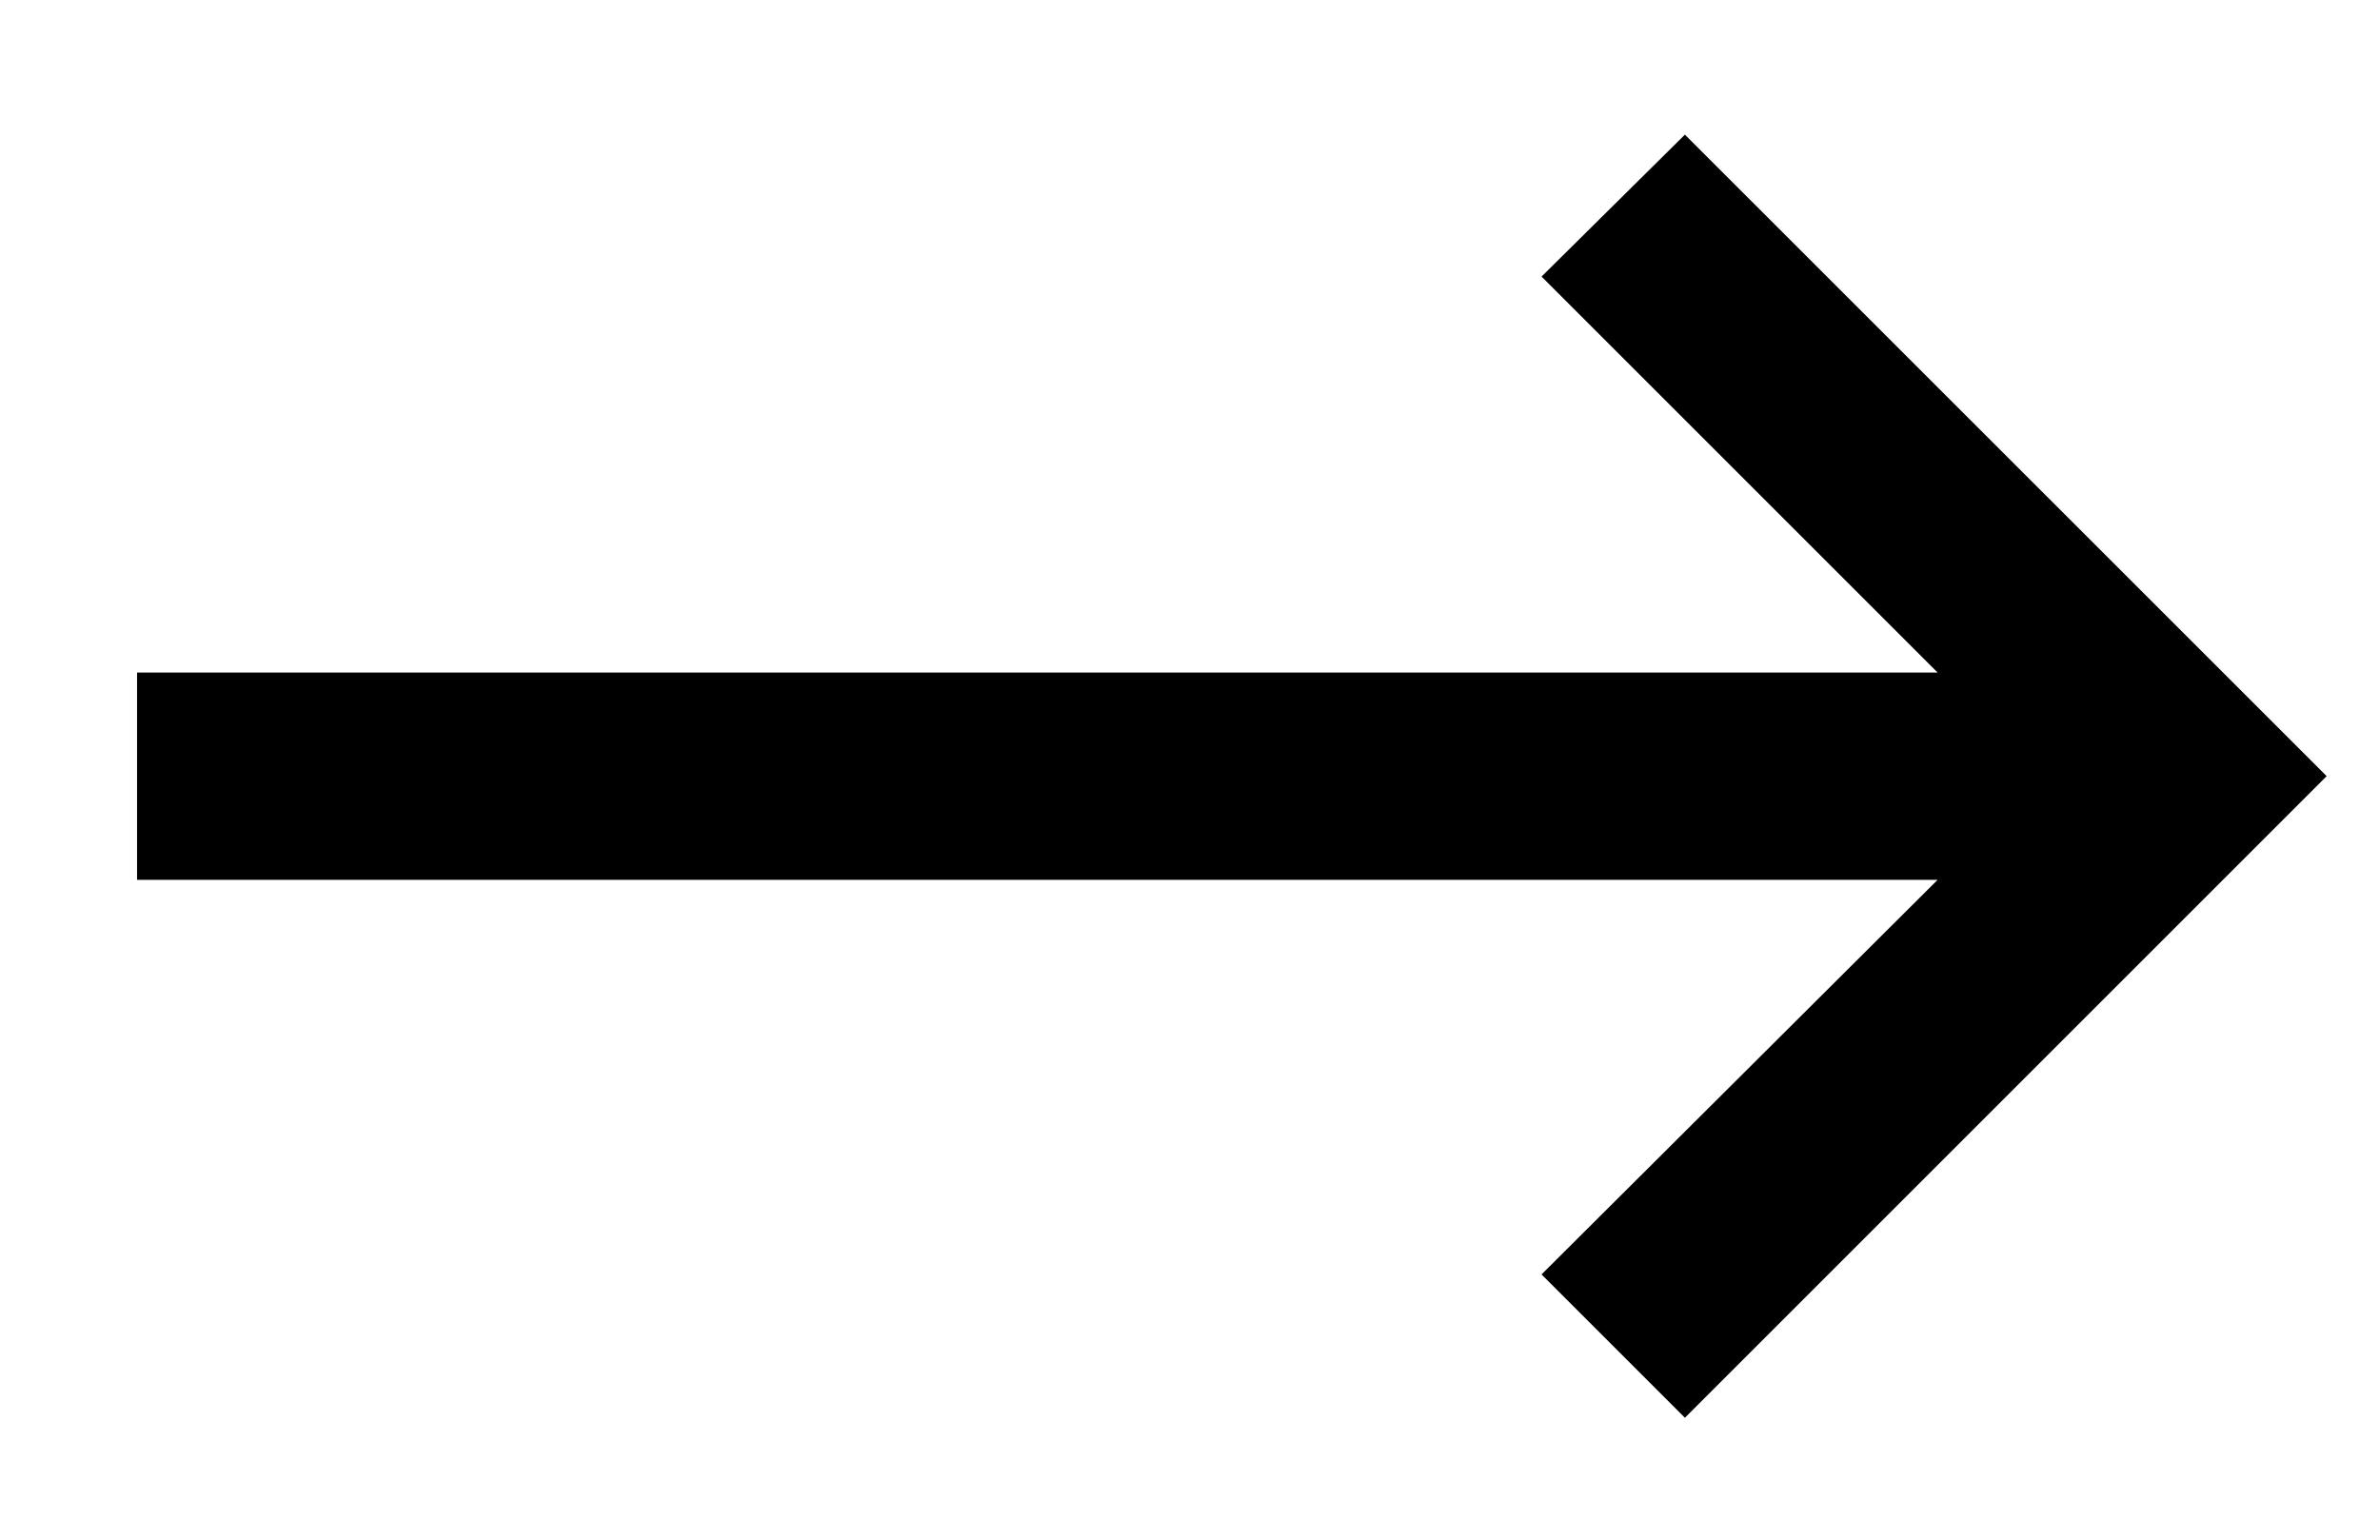 <svg width="17" height="11" viewBox="0 0 17 11" fill="none" xmlns="http://www.w3.org/2000/svg">
<path d="M12.035 10.129L16.619 5.545L12.035 0.962L11.011 1.976L13.84 4.805H0.979V6.286H13.84L11.011 9.105L12.035 10.129Z" fill="url(#paint0_linear)"/>
<defs>
<linearGradient id="paint0_linear" x1="18" y1="-7" x2="-5.36" y2="11.493" gradientUnits="userSpaceOnUse">
<stop stopColor="#78D8FF"/>
<stop offset="1" stopColor="#4CE096"/>
</linearGradient>
</defs>
</svg>
